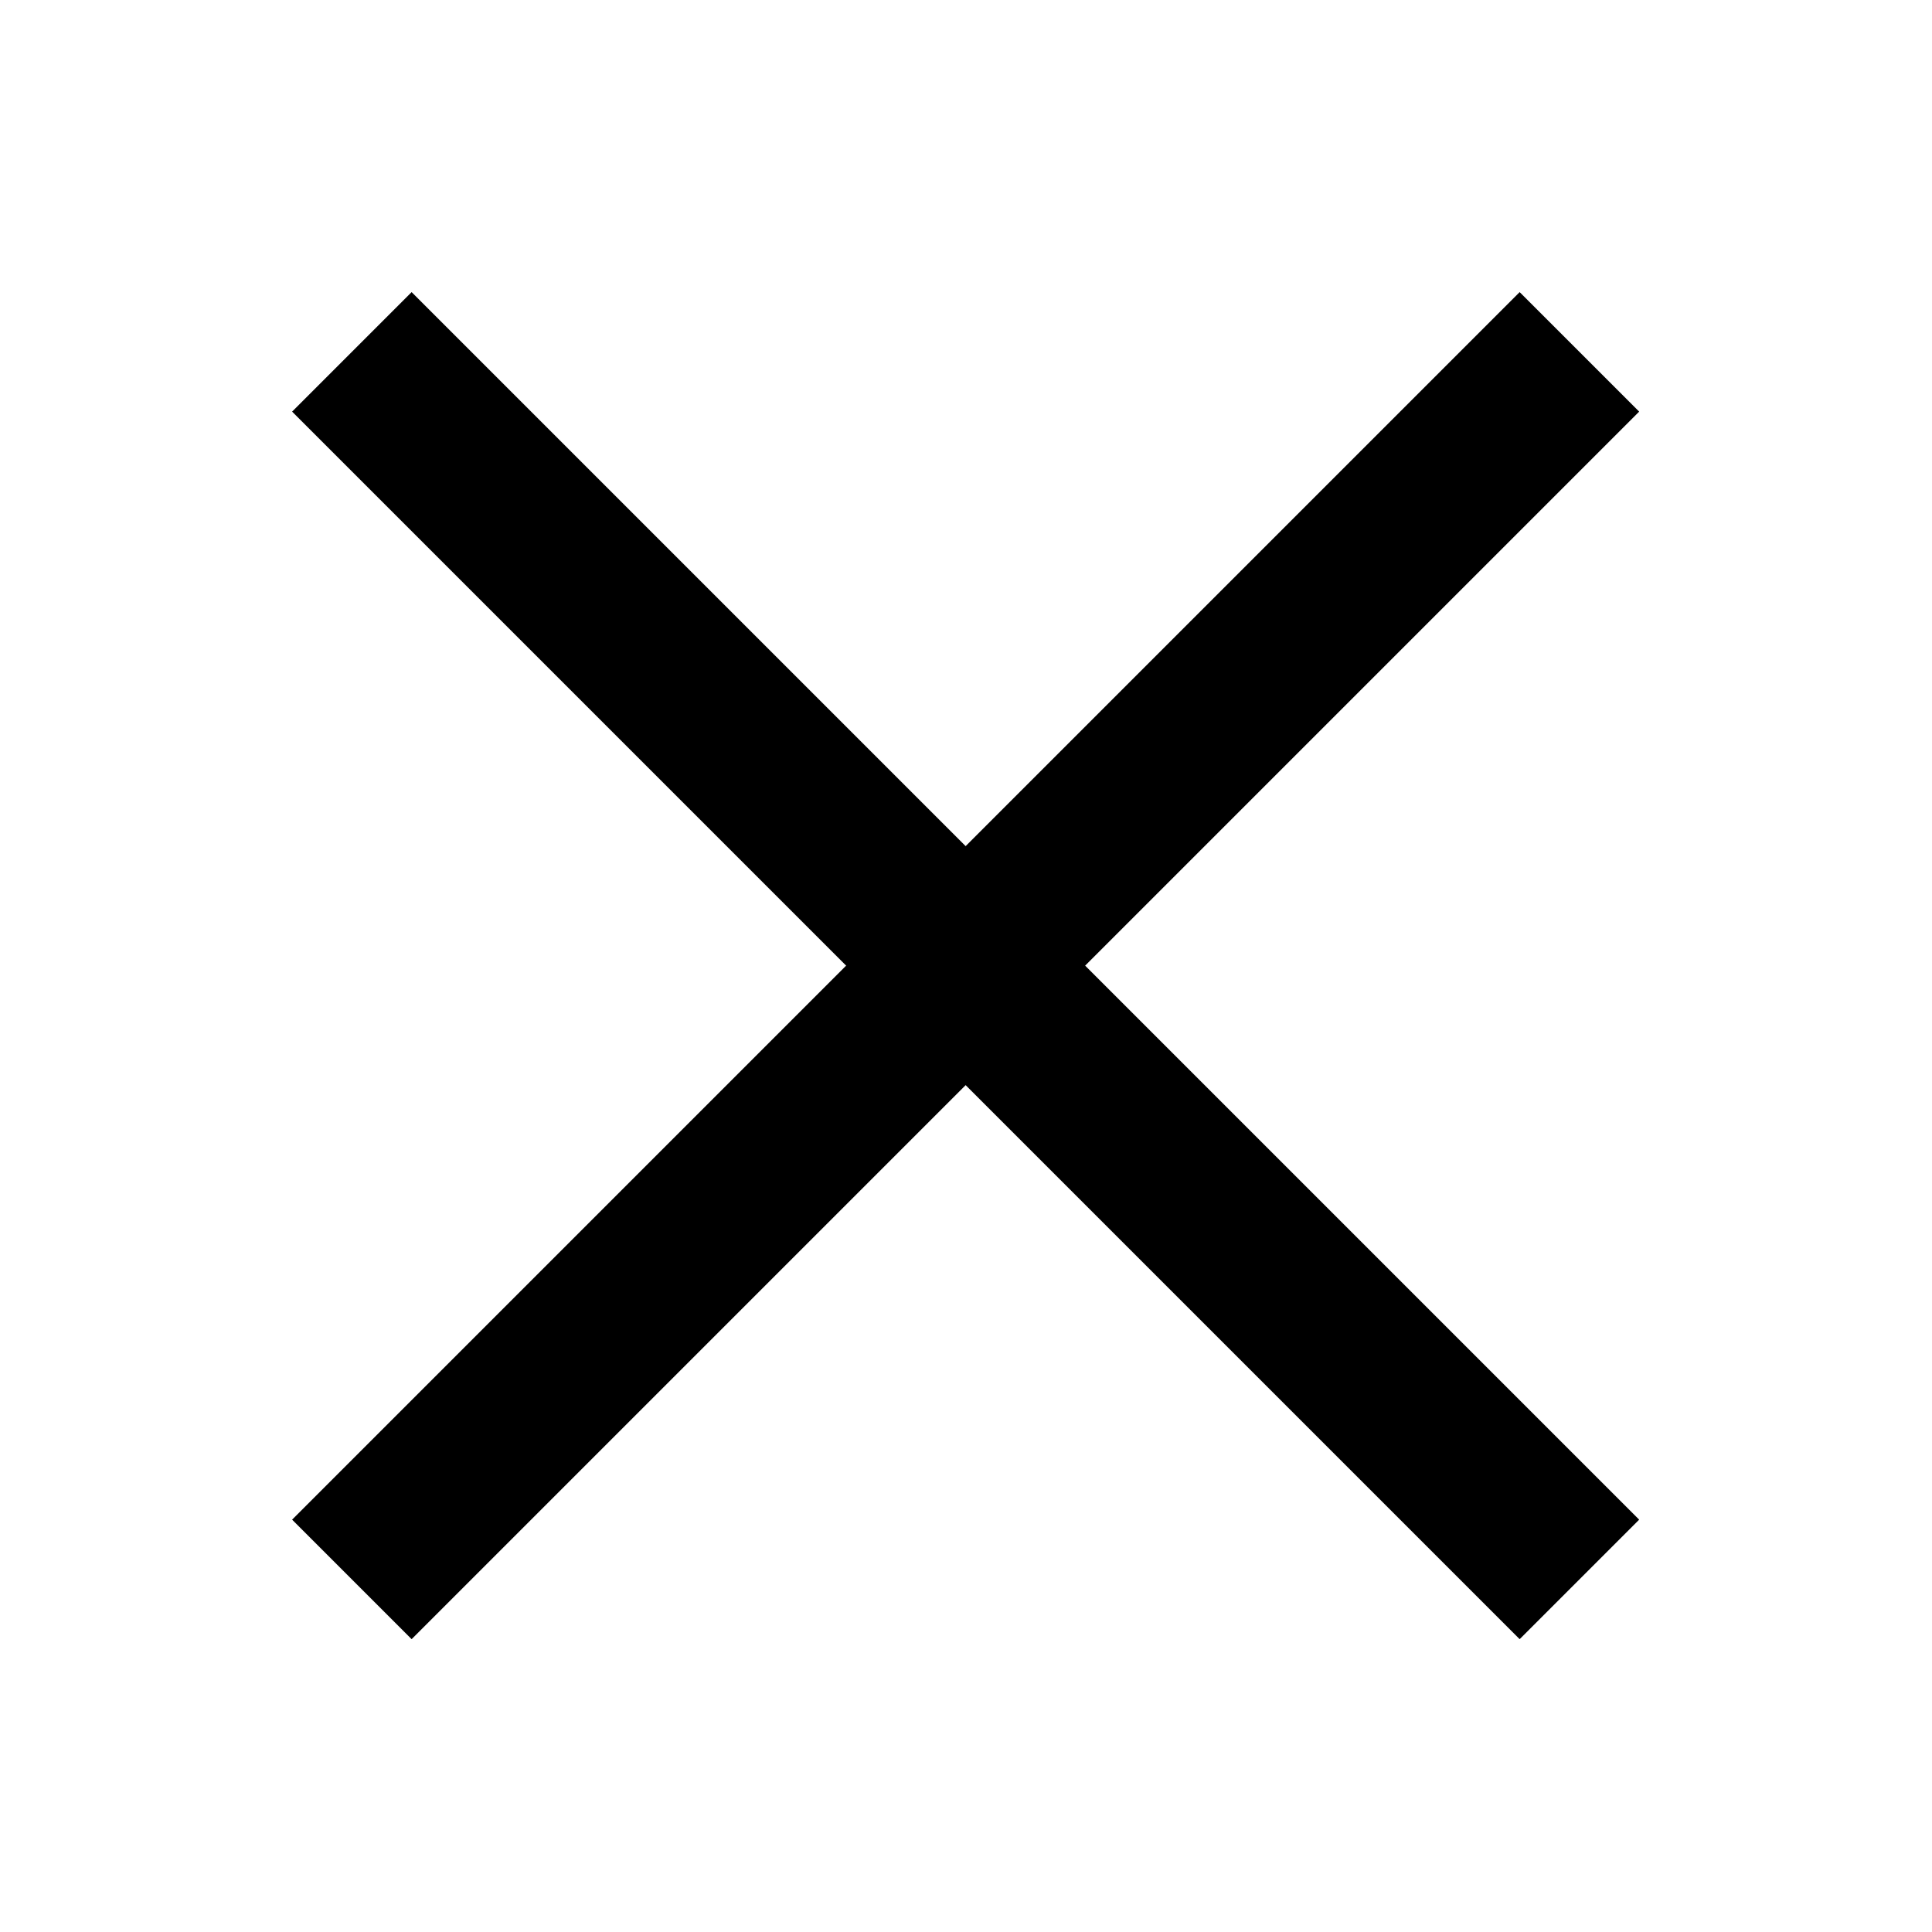 <svg width="16px" height="16px" enable-background="new" version="1.1" xmlns="http://www.w3.org/2000/svg" xmlns:xlink="http://www.w3.org/1999/xlink">
  <g transform="matrix(.782 0 0 .782 1.741 1.741)" stroke="#000" stroke-width="1.79">
   <path d="m1.5 14.5 13-13"/>
   <path d="m1.5 1.5 13 13"/>
  </g>
</svg>
